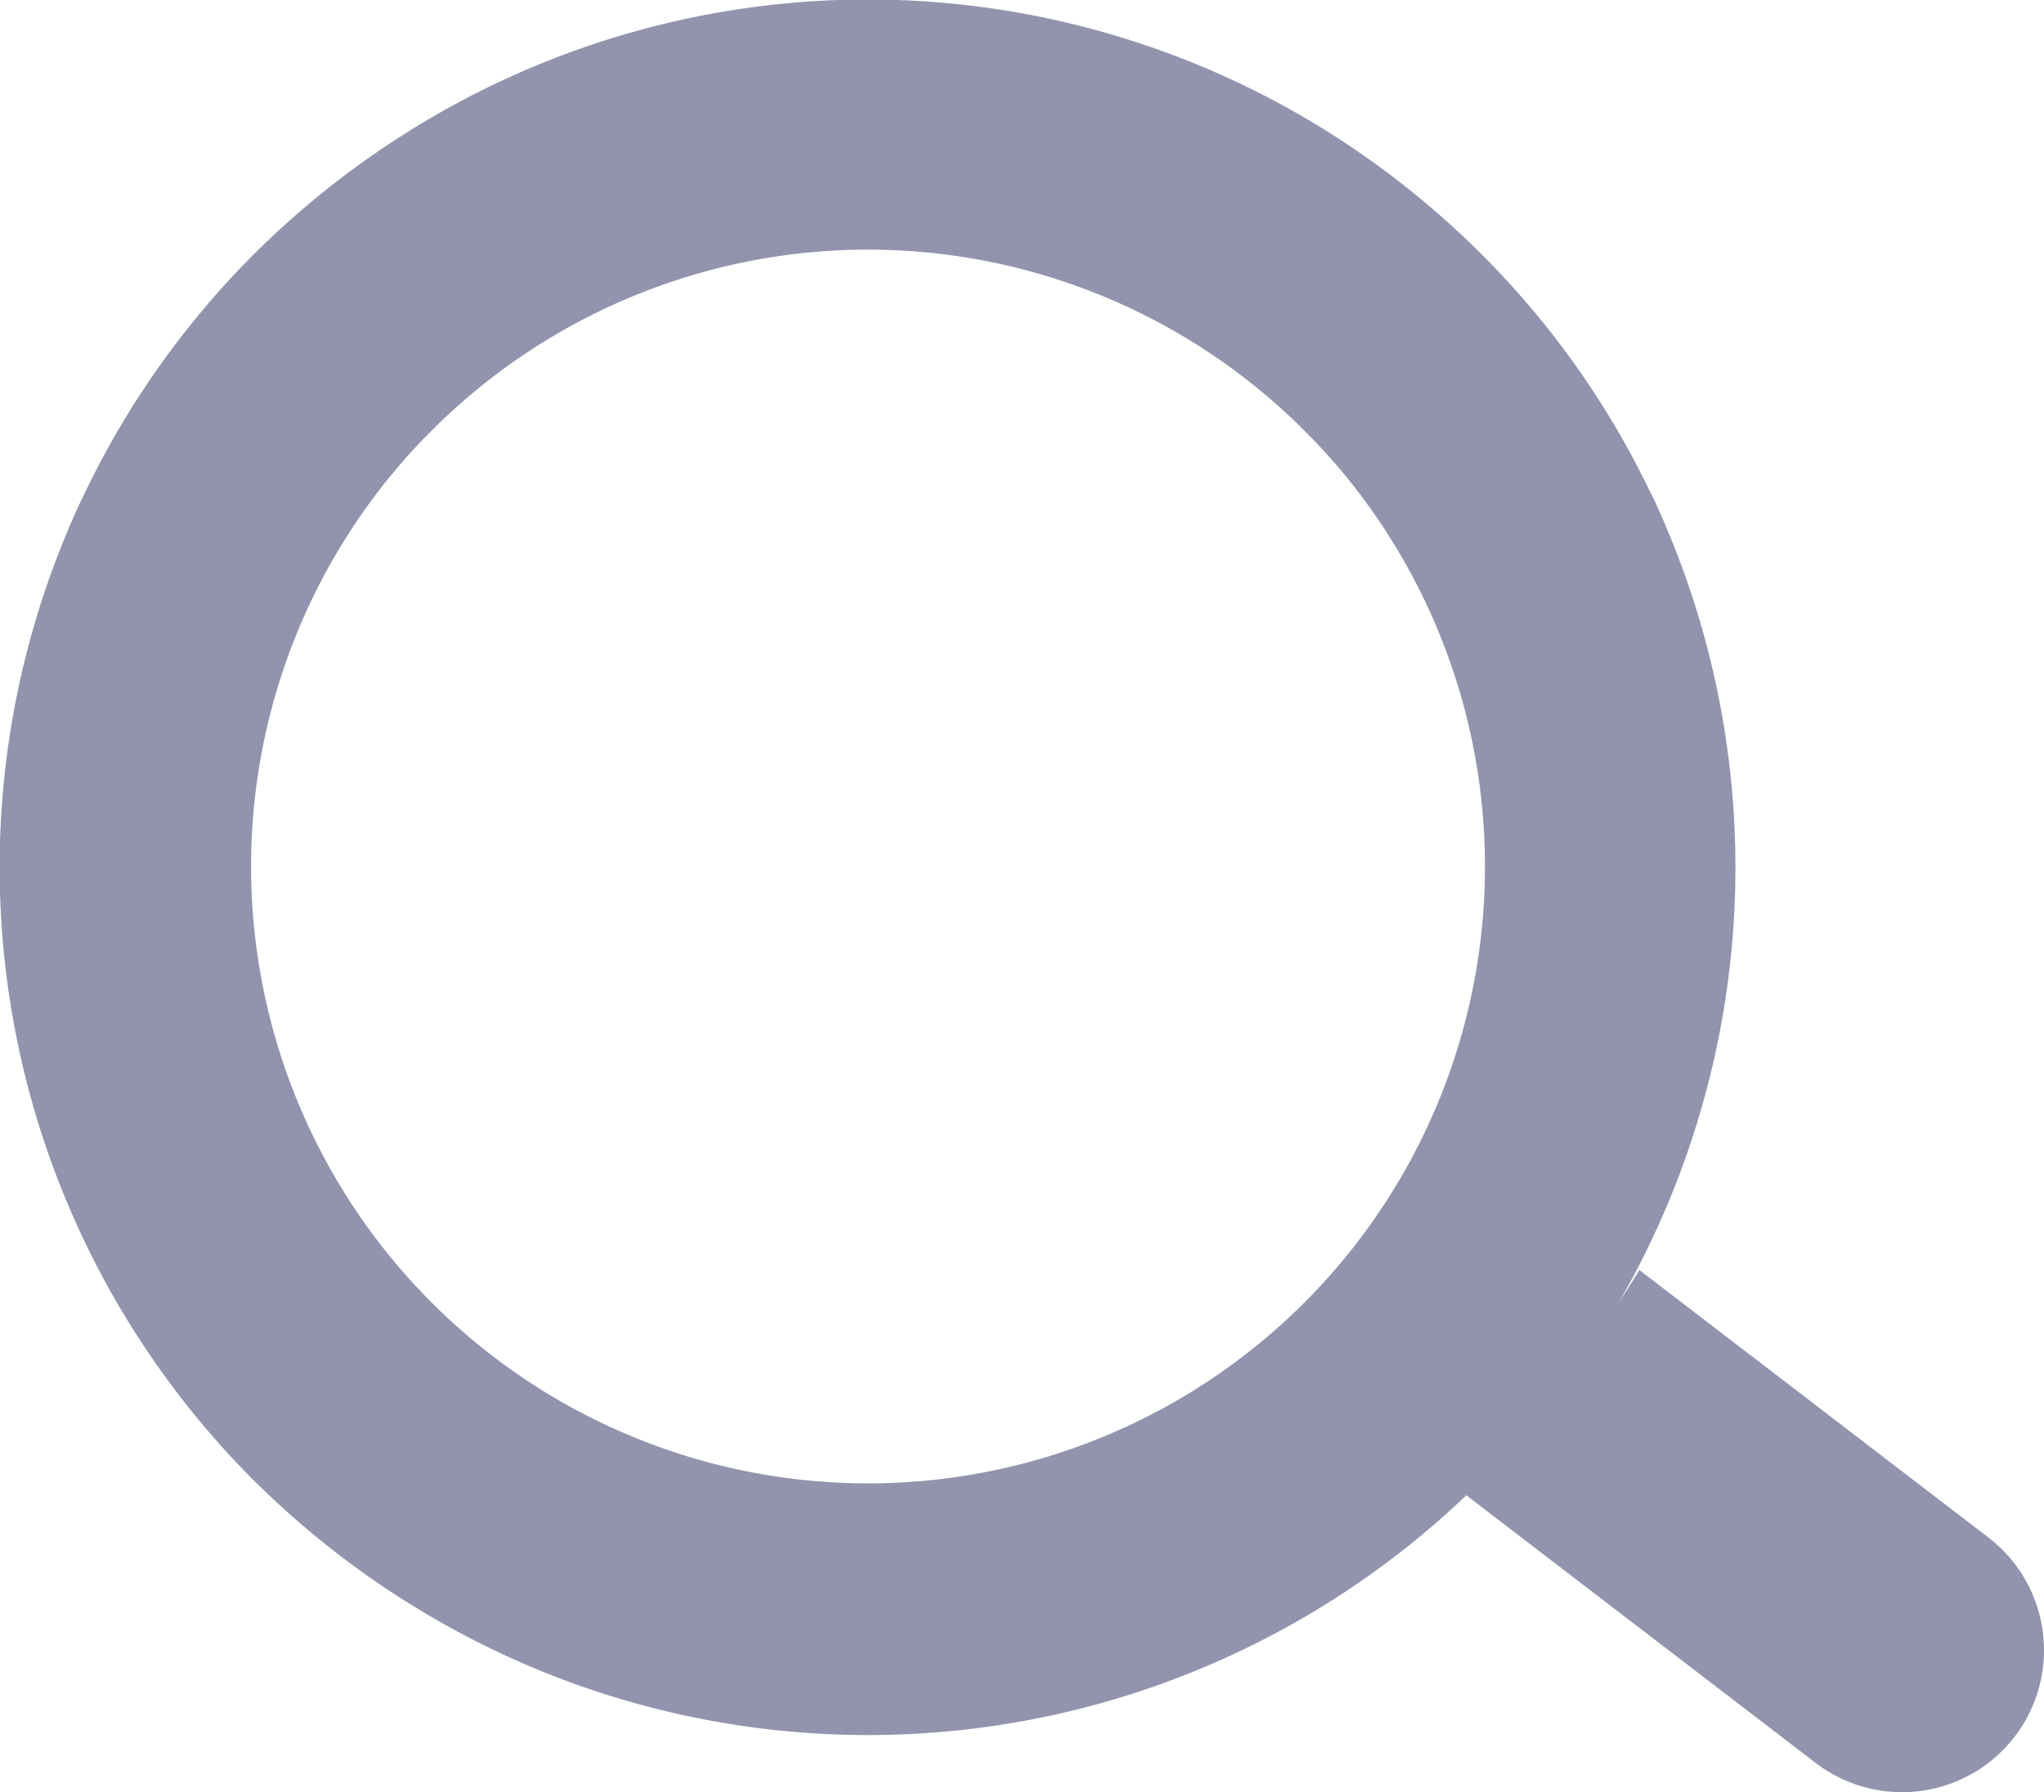<svg xmlns="http://www.w3.org/2000/svg" width="719.639" height="631" viewBox="0 0 719.639 631">
  <g id="search" transform="translate(-122.7 -163.5)">
    <g id="Group_1" data-name="Group 1">
      <path id="Path_1" data-name="Path 1" d="M822.8,704.9,699.9,610.7a394.236,394.236,0,0,1-57.3,72.4c-1.8,1.8-3.7,3.6-5.6,5.4l124.9,95.7a49.993,49.993,0,0,0,60.9-79.3Z" fill="#9294ad"/>
      <path id="Path_2" data-name="Path 2" d="M309.4,750.3a305.04,305.04,0,0,0,328.3-59.1l6.6-6.3a302.854,302.854,0,0,0,65.4-97.1,306.525,306.525,0,0,0,0-237.8c-2.1-5.1-4.4-10.2-6.9-15.1a304.564,304.564,0,0,0-58.6-82,310.229,310.229,0,0,0-49-39.8,304.818,304.818,0,0,0-333.1-.5,310.094,310.094,0,0,0-49.9,40.3,305.817,305.817,0,0,0-58.6,82c-2.4,4.9-4.8,10-6.9,15.1a305.106,305.106,0,0,0,65.5,334.9A310.545,310.545,0,0,0,309.4,750.3ZM257.2,334.8c1.6-2.1,3.3-4.1,5-6.1,3.9-4.7,8.1-9.2,12.5-13.6a217.038,217.038,0,0,1,307.3.1c4.7,4.7,9.1,9.5,13.3,14.5,1.4,1.7,2.8,3.4,4.2,5.2a217.211,217.211,0,1,1-342.3-.1Z" fill="#9294ad"/>
    </g>
  </g>
</svg>
